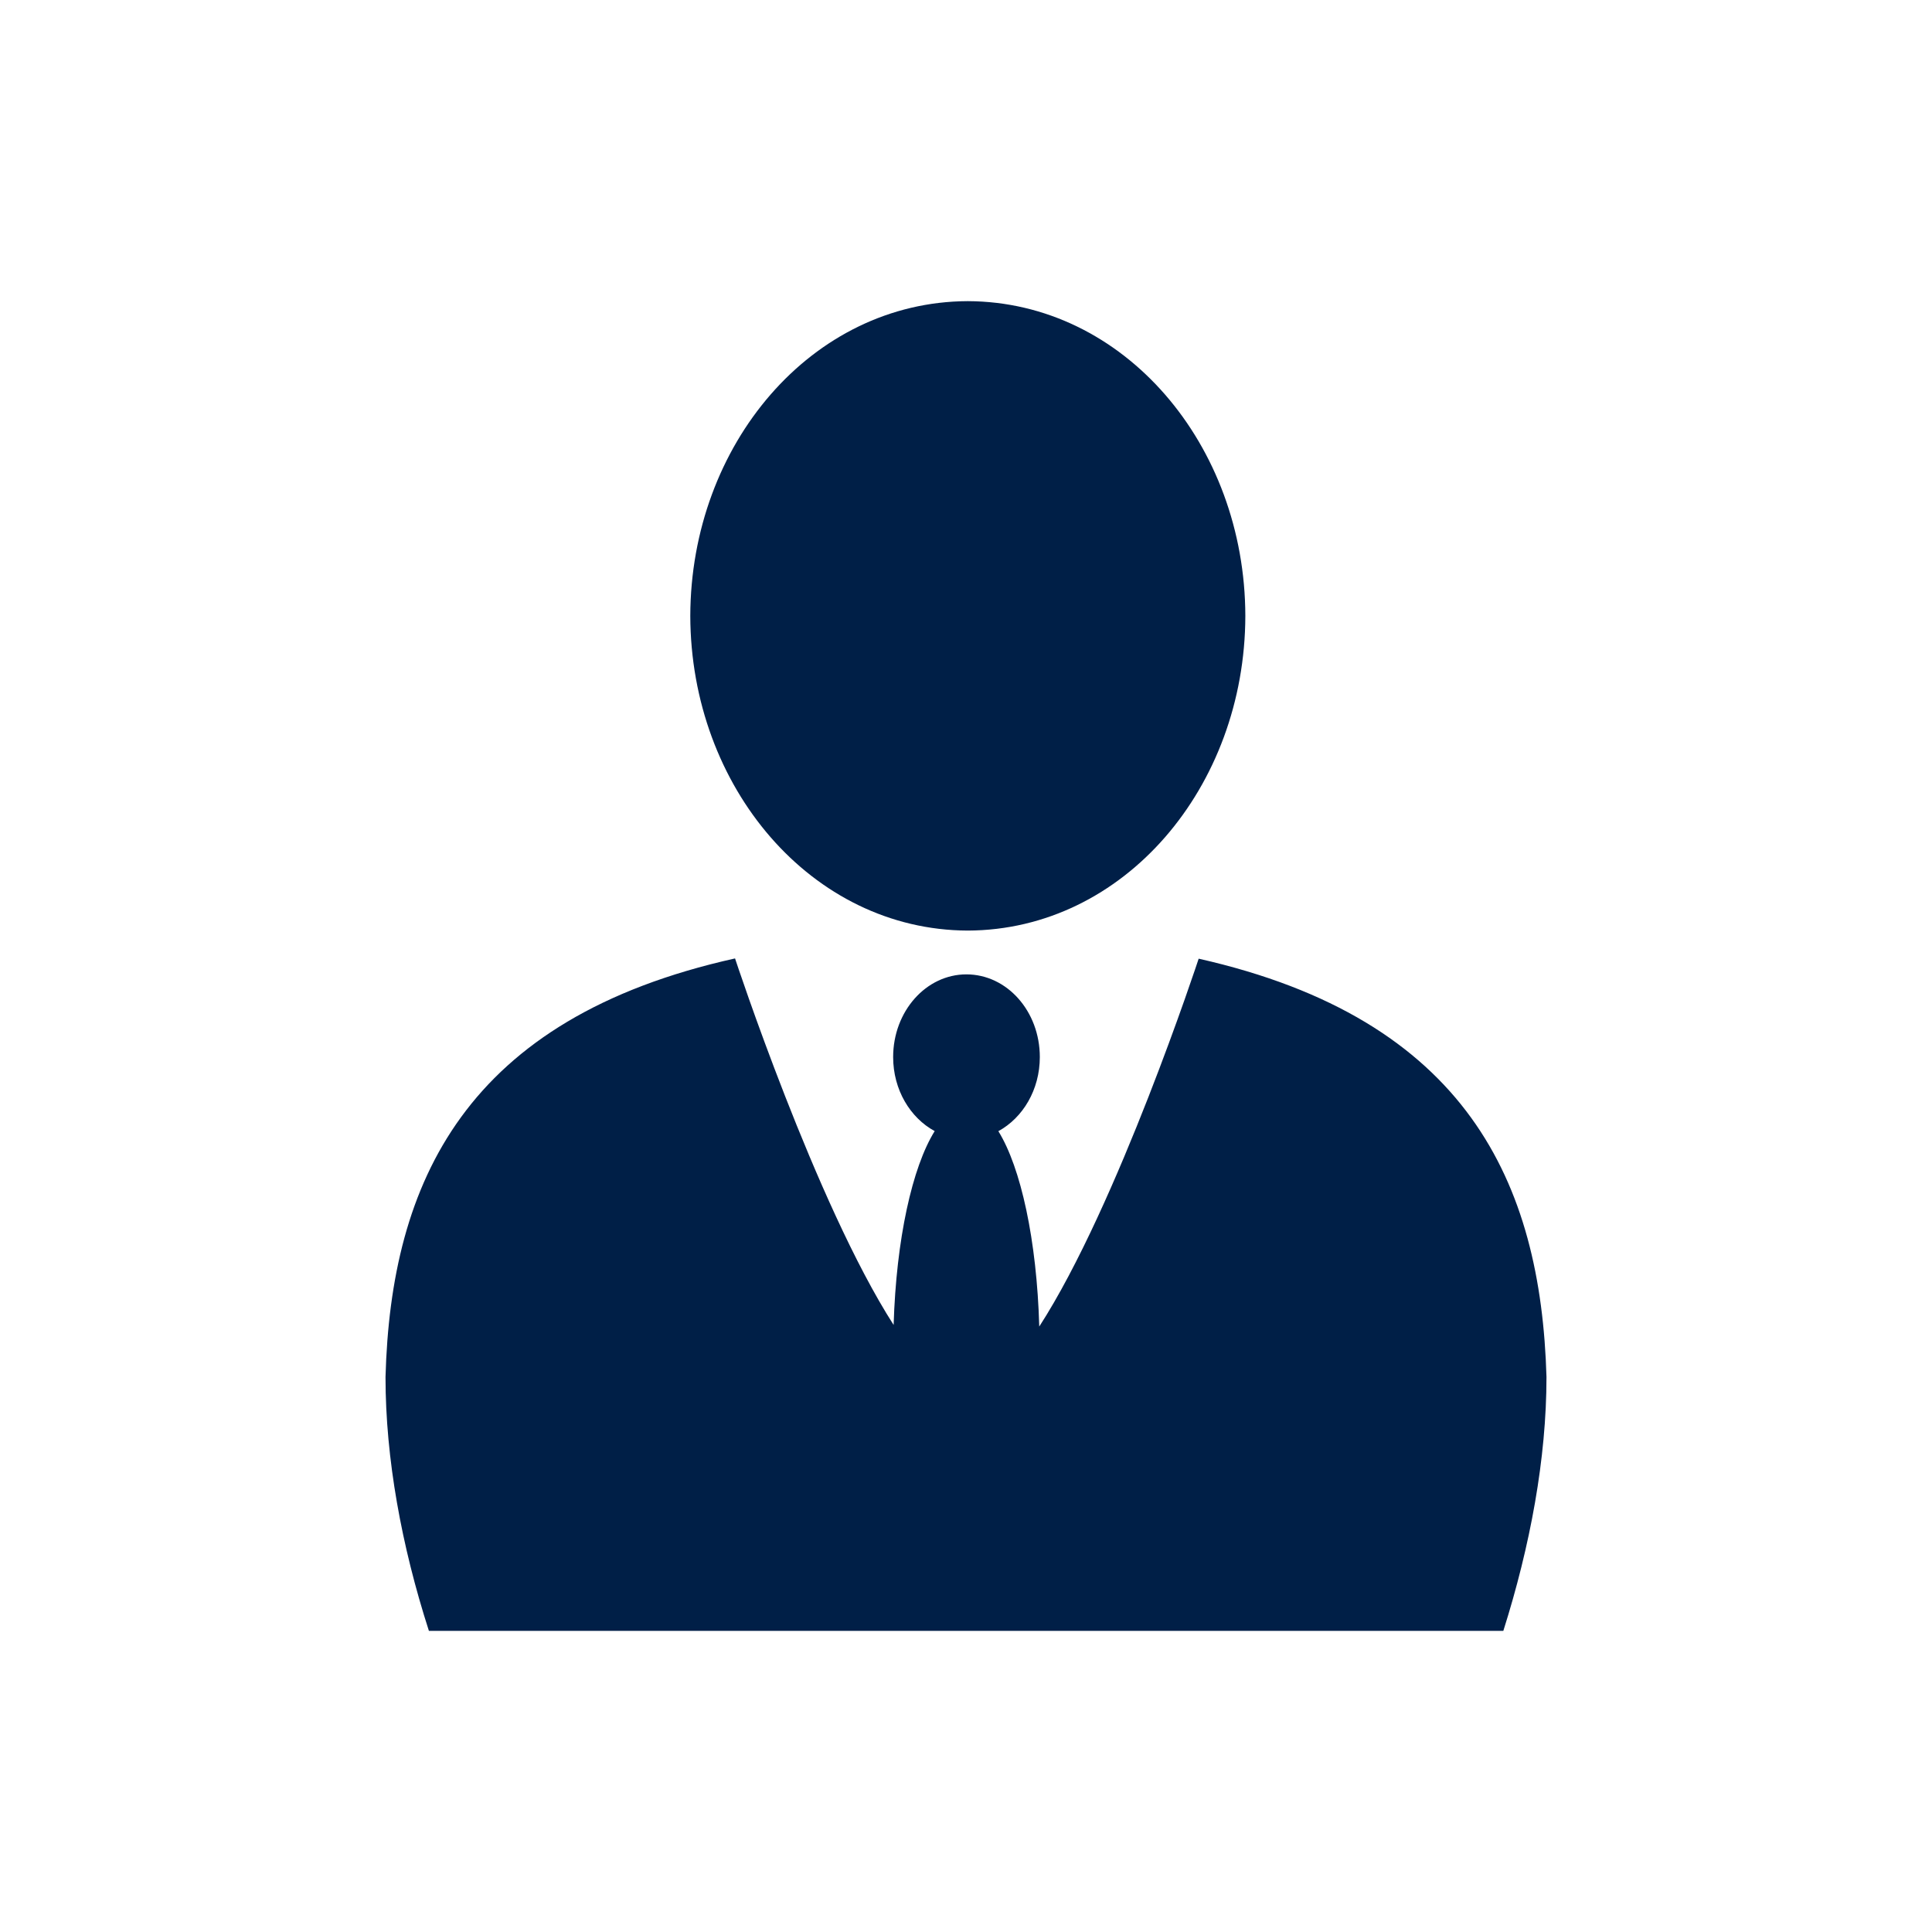 <svg xmlns="http://www.w3.org/2000/svg" width="24" height="24" fill="none"><g clip-path="url(#a)"><path fill="#001F47" d="M14.89 11.91s-1.007 3.065-1.98 4.569c-.03-1.073-.229-1.977-.508-2.427.304-.166.515-.514.515-.921 0-.568-.407-1.027-.912-1.027-.502 0-.91.46-.91 1.027 0 .407.212.755.516.92-.279.448-.478 1.344-.51 2.408-.97-1.512-1.97-4.553-1.97-4.553-3.351.745-4.276 2.777-4.342 5.2 0 1.013.2 2.101.539 3.153h13.347c.334-1.055.536-2.14.536-3.154-.07-2.413-.988-4.445-4.321-5.196Zm-2.868-.35c1.942-.007 3.444-1.783 3.448-3.909-.004-2.126-1.506-3.903-3.448-3.91-1.941.007-3.442 1.784-3.447 3.91.005 2.126 1.506 3.902 3.447 3.909Z"/></g><defs><clipPath id="a"><path fill="#fff" d="M0 0h24v24H0z"/></clipPath></defs></svg>